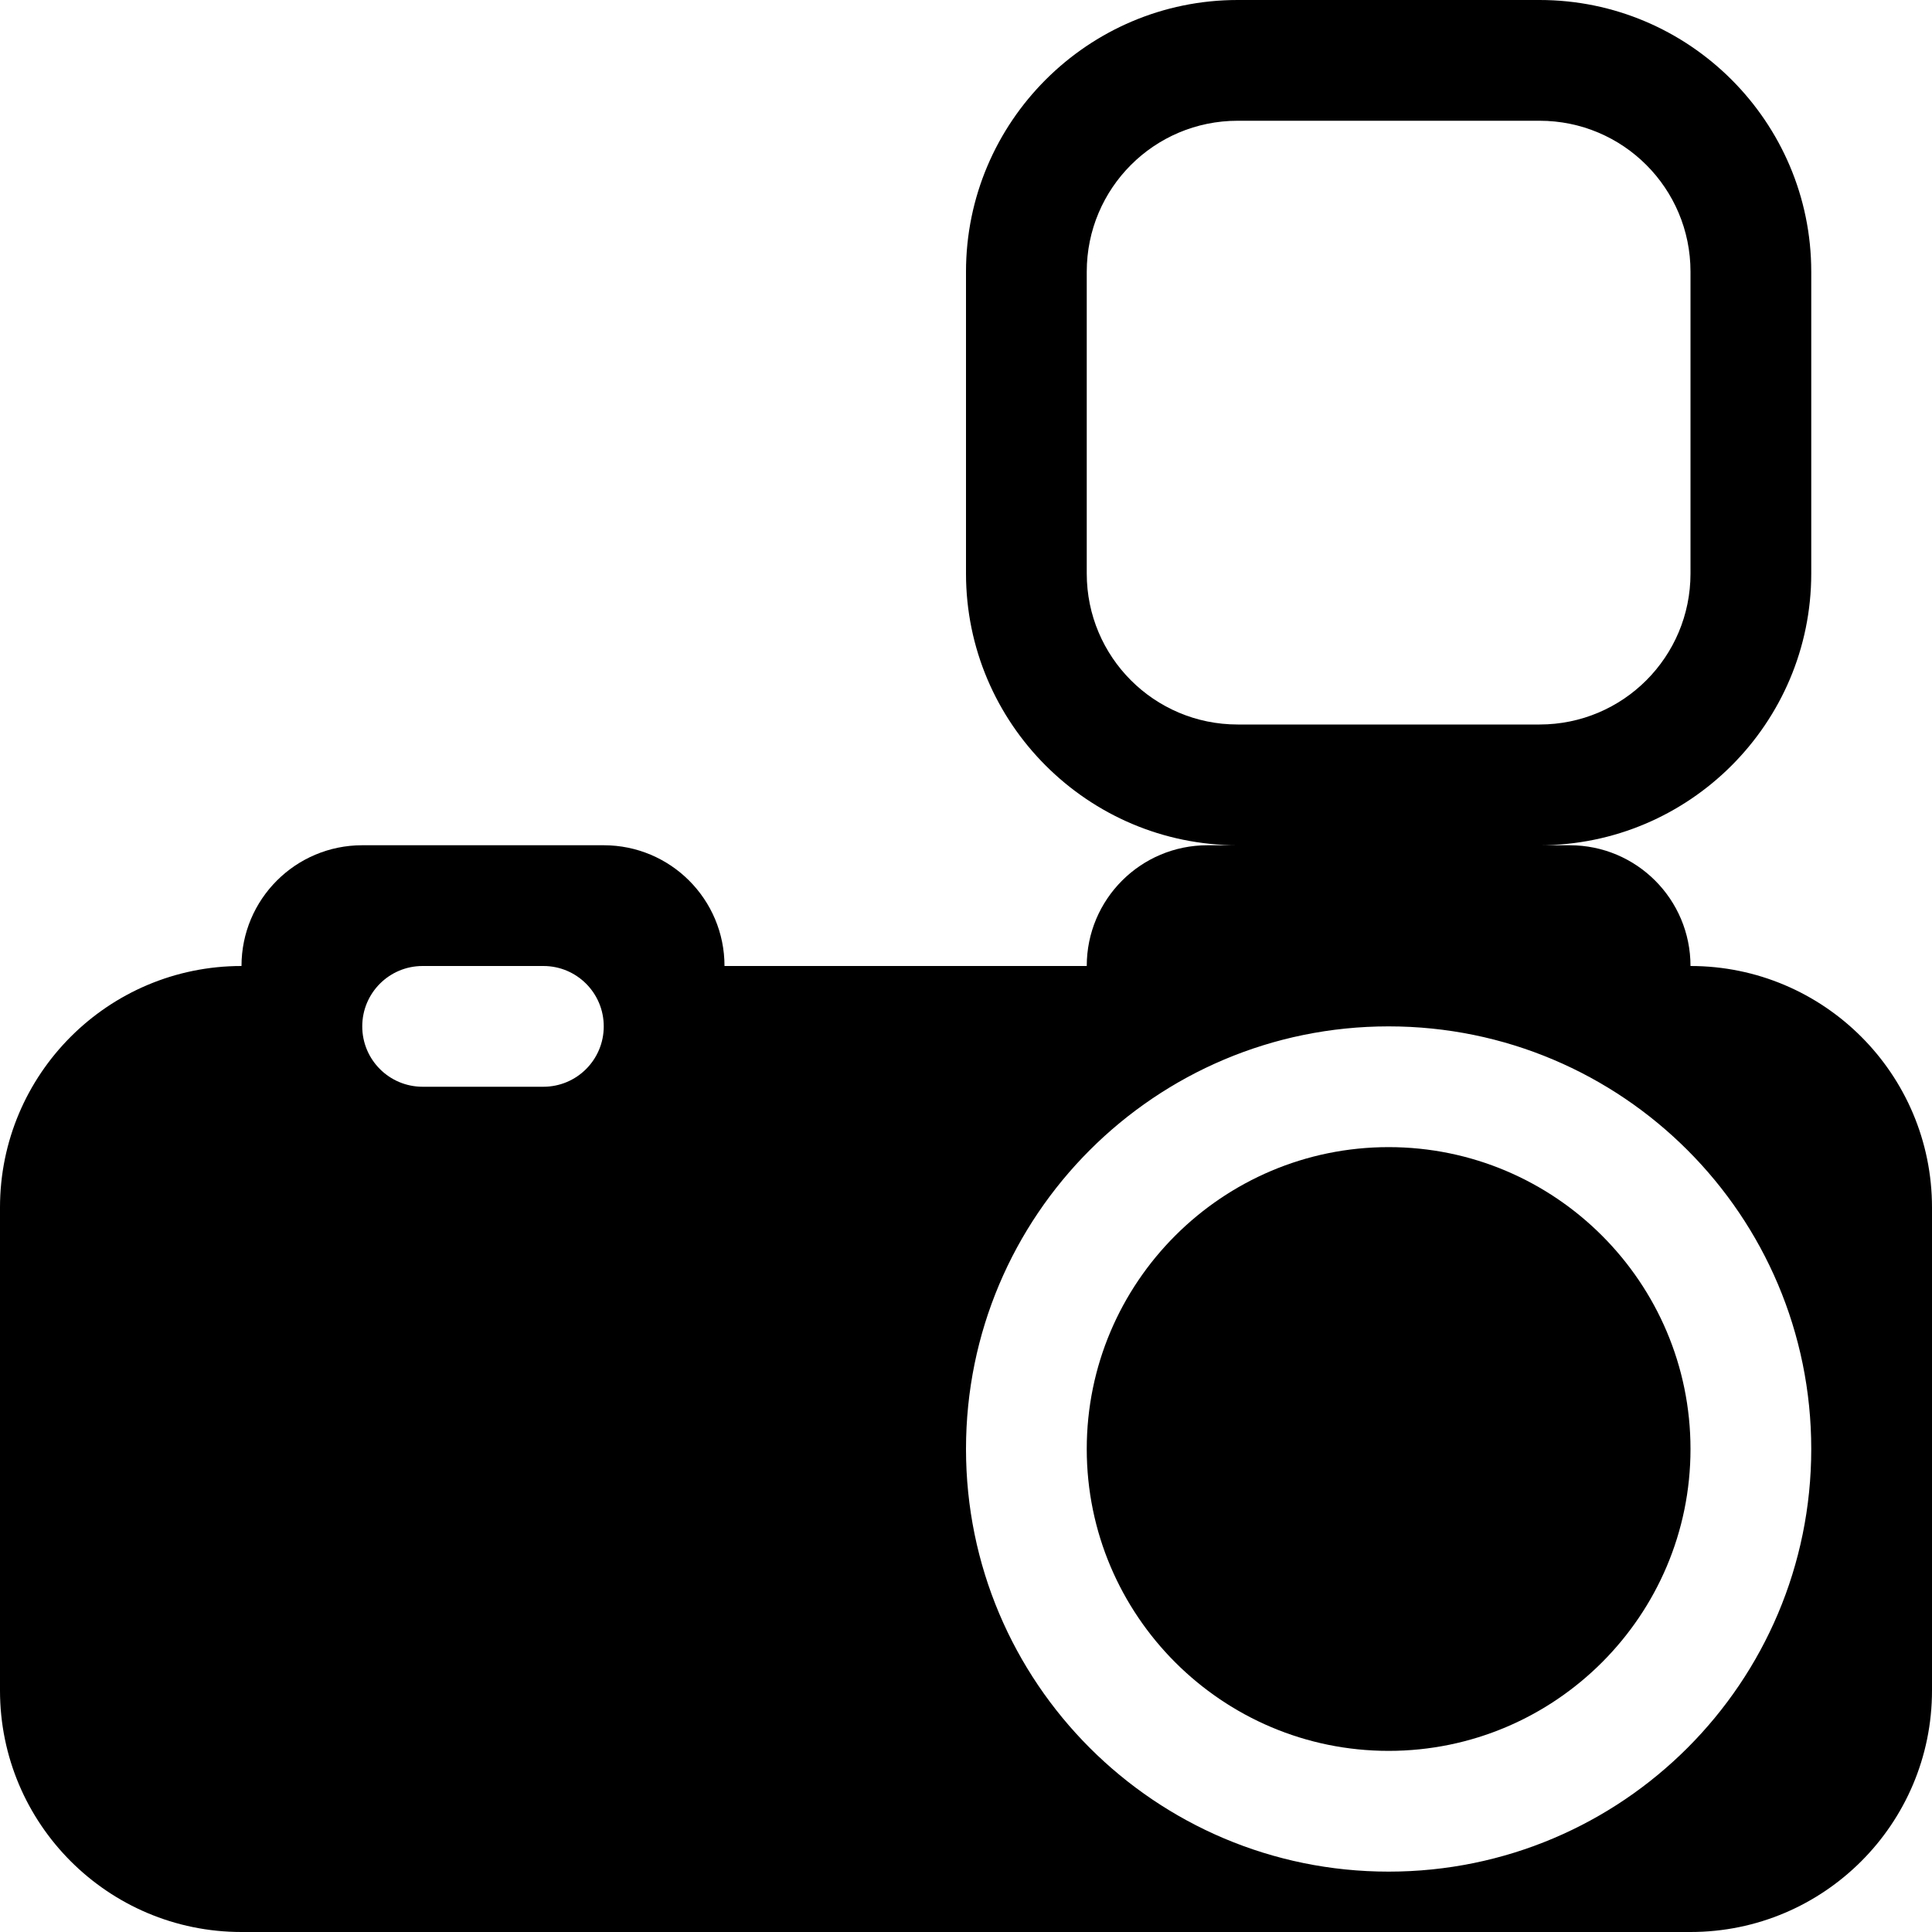 <?xml version="1.0" encoding="utf-8"?>
<!-- Generator: Adobe Illustrator 16.0.0, SVG Export Plug-In . SVG Version: 6.00 Build 0)  -->
<!DOCTYPE svg PUBLIC "-//W3C//DTD SVG 1.1//EN" "http://www.w3.org/Graphics/SVG/1.1/DTD/svg11.dtd">
<svg version="1.1" id="Layer_1" xmlns="http://www.w3.org/2000/svg" xmlns:xlink="http://www.w3.org/1999/xlink" x="0px" y="0px"
	 width="512px" height="512px" viewBox="0 0 512 512" enable-background="new 0 0 512 512" xml:space="preserve">
<g>
	<path d="M448,256c0-17.688-14.313-32-32-32h-8c39.688,0,72-32.313,72-72V72c0-39.688-32.313-72-72-72h-80
		c-39.688,0-72,32.313-72,72v80c0,39.688,32.313,72,72,72h-8c-17.688,0-32,14.313-32,32h-96c0-17.688-14.328-32-32-32H96
		c-17.672,0-32,14.313-32,32c-35.344,0-64,28.656-64,64v128c0,35.344,28.656,64,64,64h384c35.344,0,64-28.656,64-64V320
		C512,284.656,483.344,256,448,256z M144,288h-32c-8.844,0-16-7.156-16-16s7.156-16,16-16h32c8.844,0,16,7.156,16,16
		S152.844,288,144,288z M288,152V72c0-22.094,17.875-40,40-40h80c22.125,0,40,17.906,40,40v80c0,22.094-17.875,40-40,40h-80
		C305.875,192,288,174.094,288,152z M368,496c-61.875,0-112-50.125-112-112s50.125-112,112-112s112,50.125,112,112
		S429.875,496,368,496z"/>
	<path d="M368,304c-44.125,0-80,35.875-80,80s35.875,80,80,80s80-35.875,80-80S412.125,304,368,304z"/>
</g>
</svg>
